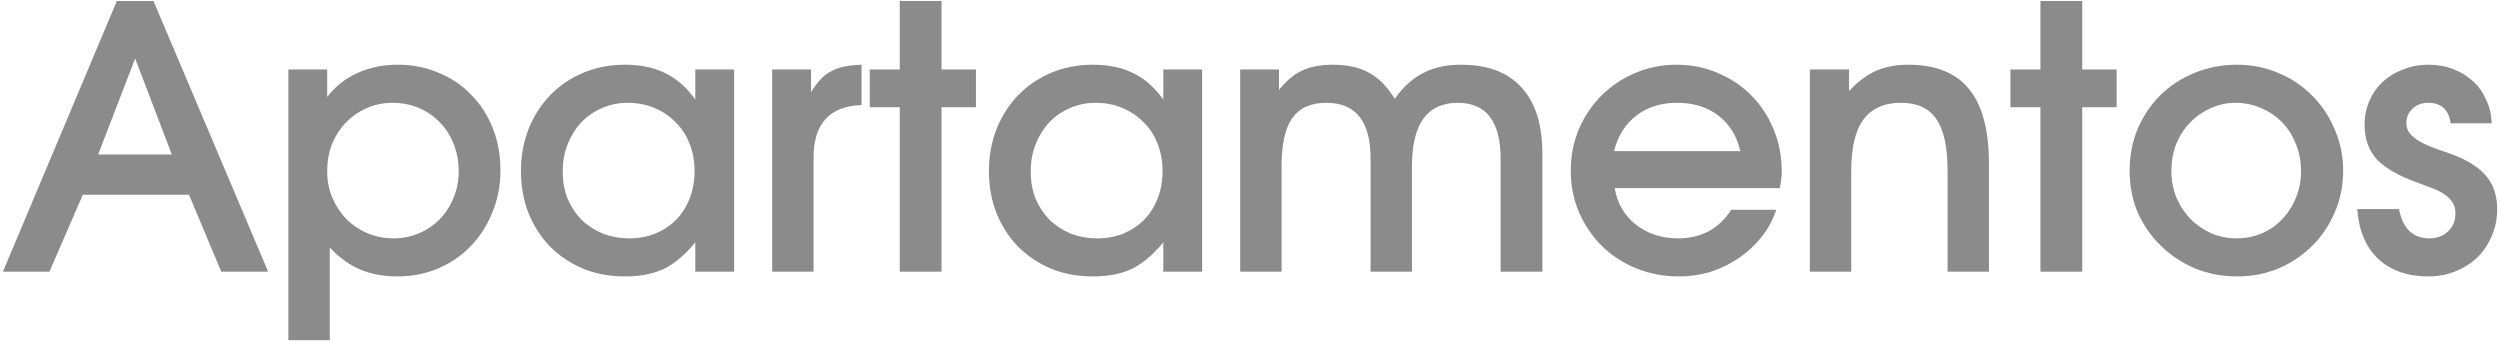 <?xml version="1.0" encoding="UTF-8"?> <svg xmlns="http://www.w3.org/2000/svg" width="819" height="112" viewBox="0 0 819 112" fill="none"><path d="M38.28 0.32H50.28L87.84 89H72.48L61.92 63.8H27.12L16.2 89H0.96L38.28 0.32ZM56.28 50.6L44.28 19.16L32.16 50.6H56.28Z" fill="#8B8B8B"></path><path d="M94.468 22.76H107.188V31.76C109.828 28.32 113.108 25.72 117.028 23.96C120.948 22.12 125.388 21.2 130.348 21.2C135.148 21.2 139.588 22.08 143.668 23.84C147.828 25.52 151.388 27.92 154.348 31.04C157.388 34.08 159.748 37.72 161.428 41.96C163.108 46.2 163.948 50.8 163.948 55.76C163.948 60.72 163.068 65.32 161.308 69.56C159.628 73.8 157.268 77.48 154.228 80.6C151.268 83.72 147.708 86.16 143.548 87.92C139.468 89.68 135.028 90.56 130.228 90.56C125.668 90.56 121.588 89.8 117.988 88.28C114.388 86.76 111.068 84.36 108.028 81.08V111.44H94.468V22.76ZM128.908 78.08C131.948 78.08 134.748 77.52 137.308 76.4C139.948 75.28 142.228 73.72 144.148 71.72C146.068 69.72 147.548 67.4 148.588 64.76C149.708 62.12 150.268 59.24 150.268 56.12C150.268 52.84 149.708 49.84 148.588 47.12C147.548 44.4 146.028 42.04 144.028 40.04C142.108 38.04 139.828 36.48 137.188 35.36C134.548 34.24 131.668 33.68 128.548 33.68C125.508 33.68 122.668 34.28 120.028 35.48C117.468 36.6 115.228 38.16 113.308 40.16C111.388 42.16 109.868 44.52 108.748 47.24C107.708 49.96 107.188 52.92 107.188 56.12C107.188 59.24 107.748 62.12 108.868 64.76C109.988 67.4 111.508 69.72 113.428 71.72C115.428 73.72 117.748 75.28 120.388 76.4C123.028 77.52 125.868 78.08 128.908 78.08Z" fill="#8B8B8B"></path><path d="M170.662 56.12C170.662 51.08 171.502 46.44 173.182 42.2C174.942 37.88 177.302 34.2 180.262 31.16C183.302 28.04 186.902 25.6 191.062 23.84C195.302 22.08 199.862 21.2 204.742 21.2C209.862 21.2 214.262 22.12 217.942 23.96C221.622 25.72 224.902 28.6 227.782 32.6V22.76H240.502V89H227.782V79.4C224.502 83.4 221.102 86.28 217.582 88.04C214.062 89.72 209.782 90.56 204.742 90.56C199.782 90.56 195.222 89.72 191.062 88.04C186.902 86.28 183.302 83.88 180.262 80.84C177.222 77.72 174.862 74.08 173.182 69.92C171.502 65.68 170.662 61.08 170.662 56.12ZM184.342 56.24C184.342 59.36 184.862 62.28 185.902 65C187.022 67.64 188.542 69.96 190.462 71.96C192.462 73.88 194.782 75.4 197.422 76.52C200.142 77.56 203.062 78.08 206.182 78.08C209.302 78.08 212.142 77.56 214.702 76.52C217.342 75.4 219.622 73.88 221.542 71.96C223.462 69.96 224.942 67.6 225.982 64.88C227.022 62.16 227.542 59.2 227.542 56C227.542 52.72 226.982 49.72 225.862 47C224.822 44.28 223.302 41.96 221.302 40.04C219.382 38.04 217.062 36.48 214.342 35.36C211.702 34.24 208.782 33.68 205.582 33.68C202.542 33.68 199.702 34.28 197.062 35.48C194.502 36.6 192.262 38.16 190.342 40.16C188.502 42.16 187.022 44.56 185.902 47.36C184.862 50.08 184.342 53.04 184.342 56.24Z" fill="#8B8B8B"></path><path d="M252.967 22.76H265.687V30.2C266.727 28.52 267.767 27.12 268.807 26C269.847 24.88 271.007 24 272.287 23.36C273.567 22.64 275.007 22.12 276.607 21.8C278.207 21.48 280.087 21.28 282.247 21.2V34.4C271.767 34.8 266.527 40.52 266.527 51.56V89H252.967V22.76Z" fill="#8B8B8B"></path><path d="M294.764 35.12H284.924V22.76H294.764V0.32H308.444V22.76H319.724V35.12H308.444V89H294.764V35.12Z" fill="#8B8B8B"></path><path d="M323.976 56.12C323.976 51.08 324.816 46.44 326.496 42.2C328.256 37.88 330.616 34.2 333.576 31.16C336.616 28.04 340.216 25.6 344.376 23.84C348.616 22.08 353.176 21.2 358.056 21.2C363.176 21.2 367.576 22.12 371.256 23.96C374.936 25.72 378.216 28.6 381.096 32.6V22.76H393.816V89H381.096V79.4C377.816 83.4 374.416 86.28 370.896 88.04C367.376 89.72 363.096 90.56 358.056 90.56C353.096 90.56 348.536 89.72 344.376 88.04C340.216 86.28 336.616 83.88 333.576 80.84C330.536 77.72 328.176 74.08 326.496 69.92C324.816 65.68 323.976 61.08 323.976 56.12ZM337.656 56.24C337.656 59.36 338.176 62.28 339.216 65C340.336 67.64 341.856 69.96 343.776 71.96C345.776 73.88 348.096 75.4 350.736 76.52C353.456 77.56 356.376 78.08 359.496 78.08C362.616 78.08 365.456 77.56 368.016 76.52C370.656 75.4 372.936 73.88 374.856 71.96C376.776 69.96 378.256 67.6 379.296 64.88C380.336 62.16 380.856 59.2 380.856 56C380.856 52.72 380.296 49.72 379.176 47C378.136 44.28 376.616 41.96 374.616 40.04C372.696 38.04 370.376 36.48 367.656 35.36C365.016 34.24 362.096 33.68 358.896 33.68C355.856 33.68 353.016 34.28 350.376 35.48C347.816 36.6 345.576 38.16 343.656 40.16C341.816 42.16 340.336 44.56 339.216 47.36C338.176 50.08 337.656 53.04 337.656 56.24Z" fill="#8B8B8B"></path><path d="M406.281 22.76H419.001V29.48C421.401 26.44 423.921 24.32 426.561 23.12C429.281 21.84 432.641 21.2 436.641 21.2C441.441 21.2 445.401 22.08 448.521 23.84C451.721 25.6 454.521 28.44 456.921 32.36C459.641 28.52 462.721 25.72 466.161 23.96C469.601 22.12 473.761 21.2 478.641 21.2C487.361 21.2 493.961 23.68 498.441 28.64C503.001 33.6 505.281 40.84 505.281 50.36V89H491.601V52.04C491.601 39.8 486.921 33.68 477.561 33.68C467.561 33.68 462.561 40.6 462.561 54.44V89H449.001V51.92C449.001 39.76 444.161 33.68 434.481 33.68C429.441 33.68 425.721 35.36 423.321 38.72C421.001 42.08 419.841 47.32 419.841 54.44V89H406.281V22.76Z" fill="#8B8B8B"></path><path d="M581.903 68.72C580.863 71.92 579.263 74.88 577.103 77.6C575.023 80.24 572.583 82.52 569.783 84.44C566.983 86.36 563.903 87.88 560.543 89C557.183 90.04 553.703 90.56 550.103 90.56C545.063 90.56 540.383 89.68 536.063 87.92C531.743 86.16 527.983 83.72 524.783 80.6C521.663 77.48 519.183 73.84 517.343 69.68C515.503 65.44 514.583 60.88 514.583 56C514.583 51.12 515.463 46.56 517.223 42.32C519.063 38.08 521.543 34.4 524.663 31.28C527.783 28.16 531.423 25.72 535.583 23.96C539.823 22.12 544.383 21.2 549.263 21.2C554.143 21.2 558.663 22.12 562.823 23.96C567.063 25.72 570.703 28.16 573.743 31.28C576.863 34.4 579.303 38.12 581.063 42.44C582.823 46.68 583.703 51.28 583.703 56.24C583.703 57.36 583.623 58.32 583.464 59.12C583.383 59.84 583.263 60.68 583.103 61.64H528.983C529.783 66.52 532.063 70.48 535.823 73.52C539.663 76.56 544.303 78.08 549.743 78.08C557.343 78.08 563.143 74.96 567.143 68.72H581.903ZM570.143 49.52C568.943 44.48 566.543 40.6 562.943 37.88C559.343 35.08 554.823 33.68 549.383 33.68C544.103 33.68 539.663 35.08 536.063 37.88C532.463 40.6 530.023 44.48 528.743 49.52H570.143Z" fill="#8B8B8B"></path><path d="M592.904 22.76H605.744V29.84C608.544 26.8 611.464 24.6 614.504 23.24C617.544 21.88 621.104 21.2 625.184 21.2C634.144 21.2 640.784 23.88 645.104 29.24C649.424 34.52 651.584 42.68 651.584 53.72V89H638.024V55.88C638.024 48.12 636.784 42.48 634.304 38.96C631.904 35.44 628.064 33.68 622.784 33.68C617.264 33.68 613.144 35.52 610.424 39.2C607.784 42.8 606.464 48.44 606.464 56.12V89H592.904V22.76Z" fill="#8B8B8B"></path><path d="M668.452 35.12H658.612V22.76H668.452V0.32H682.132V22.76H693.412V35.12H682.132V89H668.452V35.12Z" fill="#8B8B8B"></path><path d="M697.663 56C697.663 51.04 698.543 46.44 700.303 42.2C702.143 37.96 704.623 34.28 707.743 31.16C710.943 28.04 714.703 25.6 719.023 23.84C723.343 22.08 727.983 21.2 732.943 21.2C737.743 21.2 742.263 22.12 746.503 23.96C750.743 25.72 754.423 28.2 757.543 31.4C760.663 34.52 763.103 38.2 764.863 42.44C766.703 46.68 767.623 51.2 767.623 56C767.623 60.8 766.703 65.32 764.863 69.56C763.103 73.72 760.663 77.36 757.543 80.48C754.423 83.6 750.743 86.08 746.503 87.92C742.263 89.68 737.743 90.56 732.943 90.56C727.983 90.56 723.343 89.68 719.023 87.92C714.783 86.08 711.063 83.6 707.863 80.48C704.663 77.36 702.143 73.72 700.303 69.56C698.543 65.32 697.663 60.8 697.663 56ZM732.703 78.08C735.743 78.08 738.543 77.52 741.103 76.4C743.663 75.28 745.863 73.72 747.703 71.72C749.623 69.72 751.103 67.4 752.143 64.76C753.263 62.12 753.823 59.24 753.823 56.12C753.823 52.92 753.263 49.96 752.143 47.24C751.103 44.52 749.623 42.16 747.703 40.16C745.783 38.16 743.503 36.6 740.863 35.48C738.223 34.28 735.383 33.68 732.343 33.68C729.463 33.68 726.743 34.28 724.183 35.48C721.623 36.6 719.383 38.16 717.463 40.16C715.543 42.16 714.023 44.52 712.903 47.24C711.863 49.96 711.343 52.88 711.343 56C711.343 59.12 711.903 62.04 713.023 64.76C714.143 67.4 715.663 69.72 717.583 71.72C719.503 73.64 721.743 75.2 724.303 76.4C726.943 77.52 729.743 78.08 732.703 78.08Z" fill="#8B8B8B"></path><path d="M785.916 68.48C787.116 74.88 790.436 78.08 795.876 78.08C798.356 78.08 800.396 77.32 801.996 75.8C803.596 74.28 804.396 72.32 804.396 69.92C804.396 68.48 804.076 67.28 803.436 66.32C802.796 65.28 801.916 64.4 800.796 63.68C799.756 62.96 798.516 62.32 797.076 61.76C795.636 61.2 794.156 60.64 792.636 60.08C786.076 57.76 781.436 55.16 778.716 52.28C775.996 49.32 774.636 45.52 774.636 40.88C774.636 38.08 775.156 35.48 776.196 33.08C777.236 30.68 778.676 28.6 780.516 26.84C782.436 25.08 784.676 23.72 787.236 22.76C789.796 21.72 792.556 21.2 795.516 21.2C798.476 21.2 801.196 21.68 803.676 22.64C806.156 23.6 808.316 24.92 810.156 26.6C811.996 28.28 813.436 30.32 814.476 32.72C815.596 35.04 816.196 37.6 816.276 40.4H802.836C802.196 35.92 799.756 33.68 795.516 33.68C793.436 33.68 791.716 34.32 790.356 35.6C788.996 36.88 788.316 38.44 788.316 40.28C788.316 41.56 788.676 42.68 789.396 43.64C790.196 44.6 791.196 45.44 792.396 46.16C793.596 46.88 794.916 47.52 796.356 48.08C797.796 48.64 799.236 49.16 800.676 49.64C806.836 51.64 811.276 54.12 813.996 57.08C816.716 60.04 818.076 63.88 818.076 68.6C818.076 71.72 817.476 74.64 816.276 77.36C815.156 80 813.596 82.32 811.596 84.32C809.596 86.24 807.196 87.76 804.396 88.88C801.676 90 798.716 90.56 795.516 90.56C788.716 90.56 783.236 88.64 779.076 84.8C774.996 80.88 772.716 75.44 772.236 68.48H785.916Z" fill="#8B8B8B"></path></svg> 